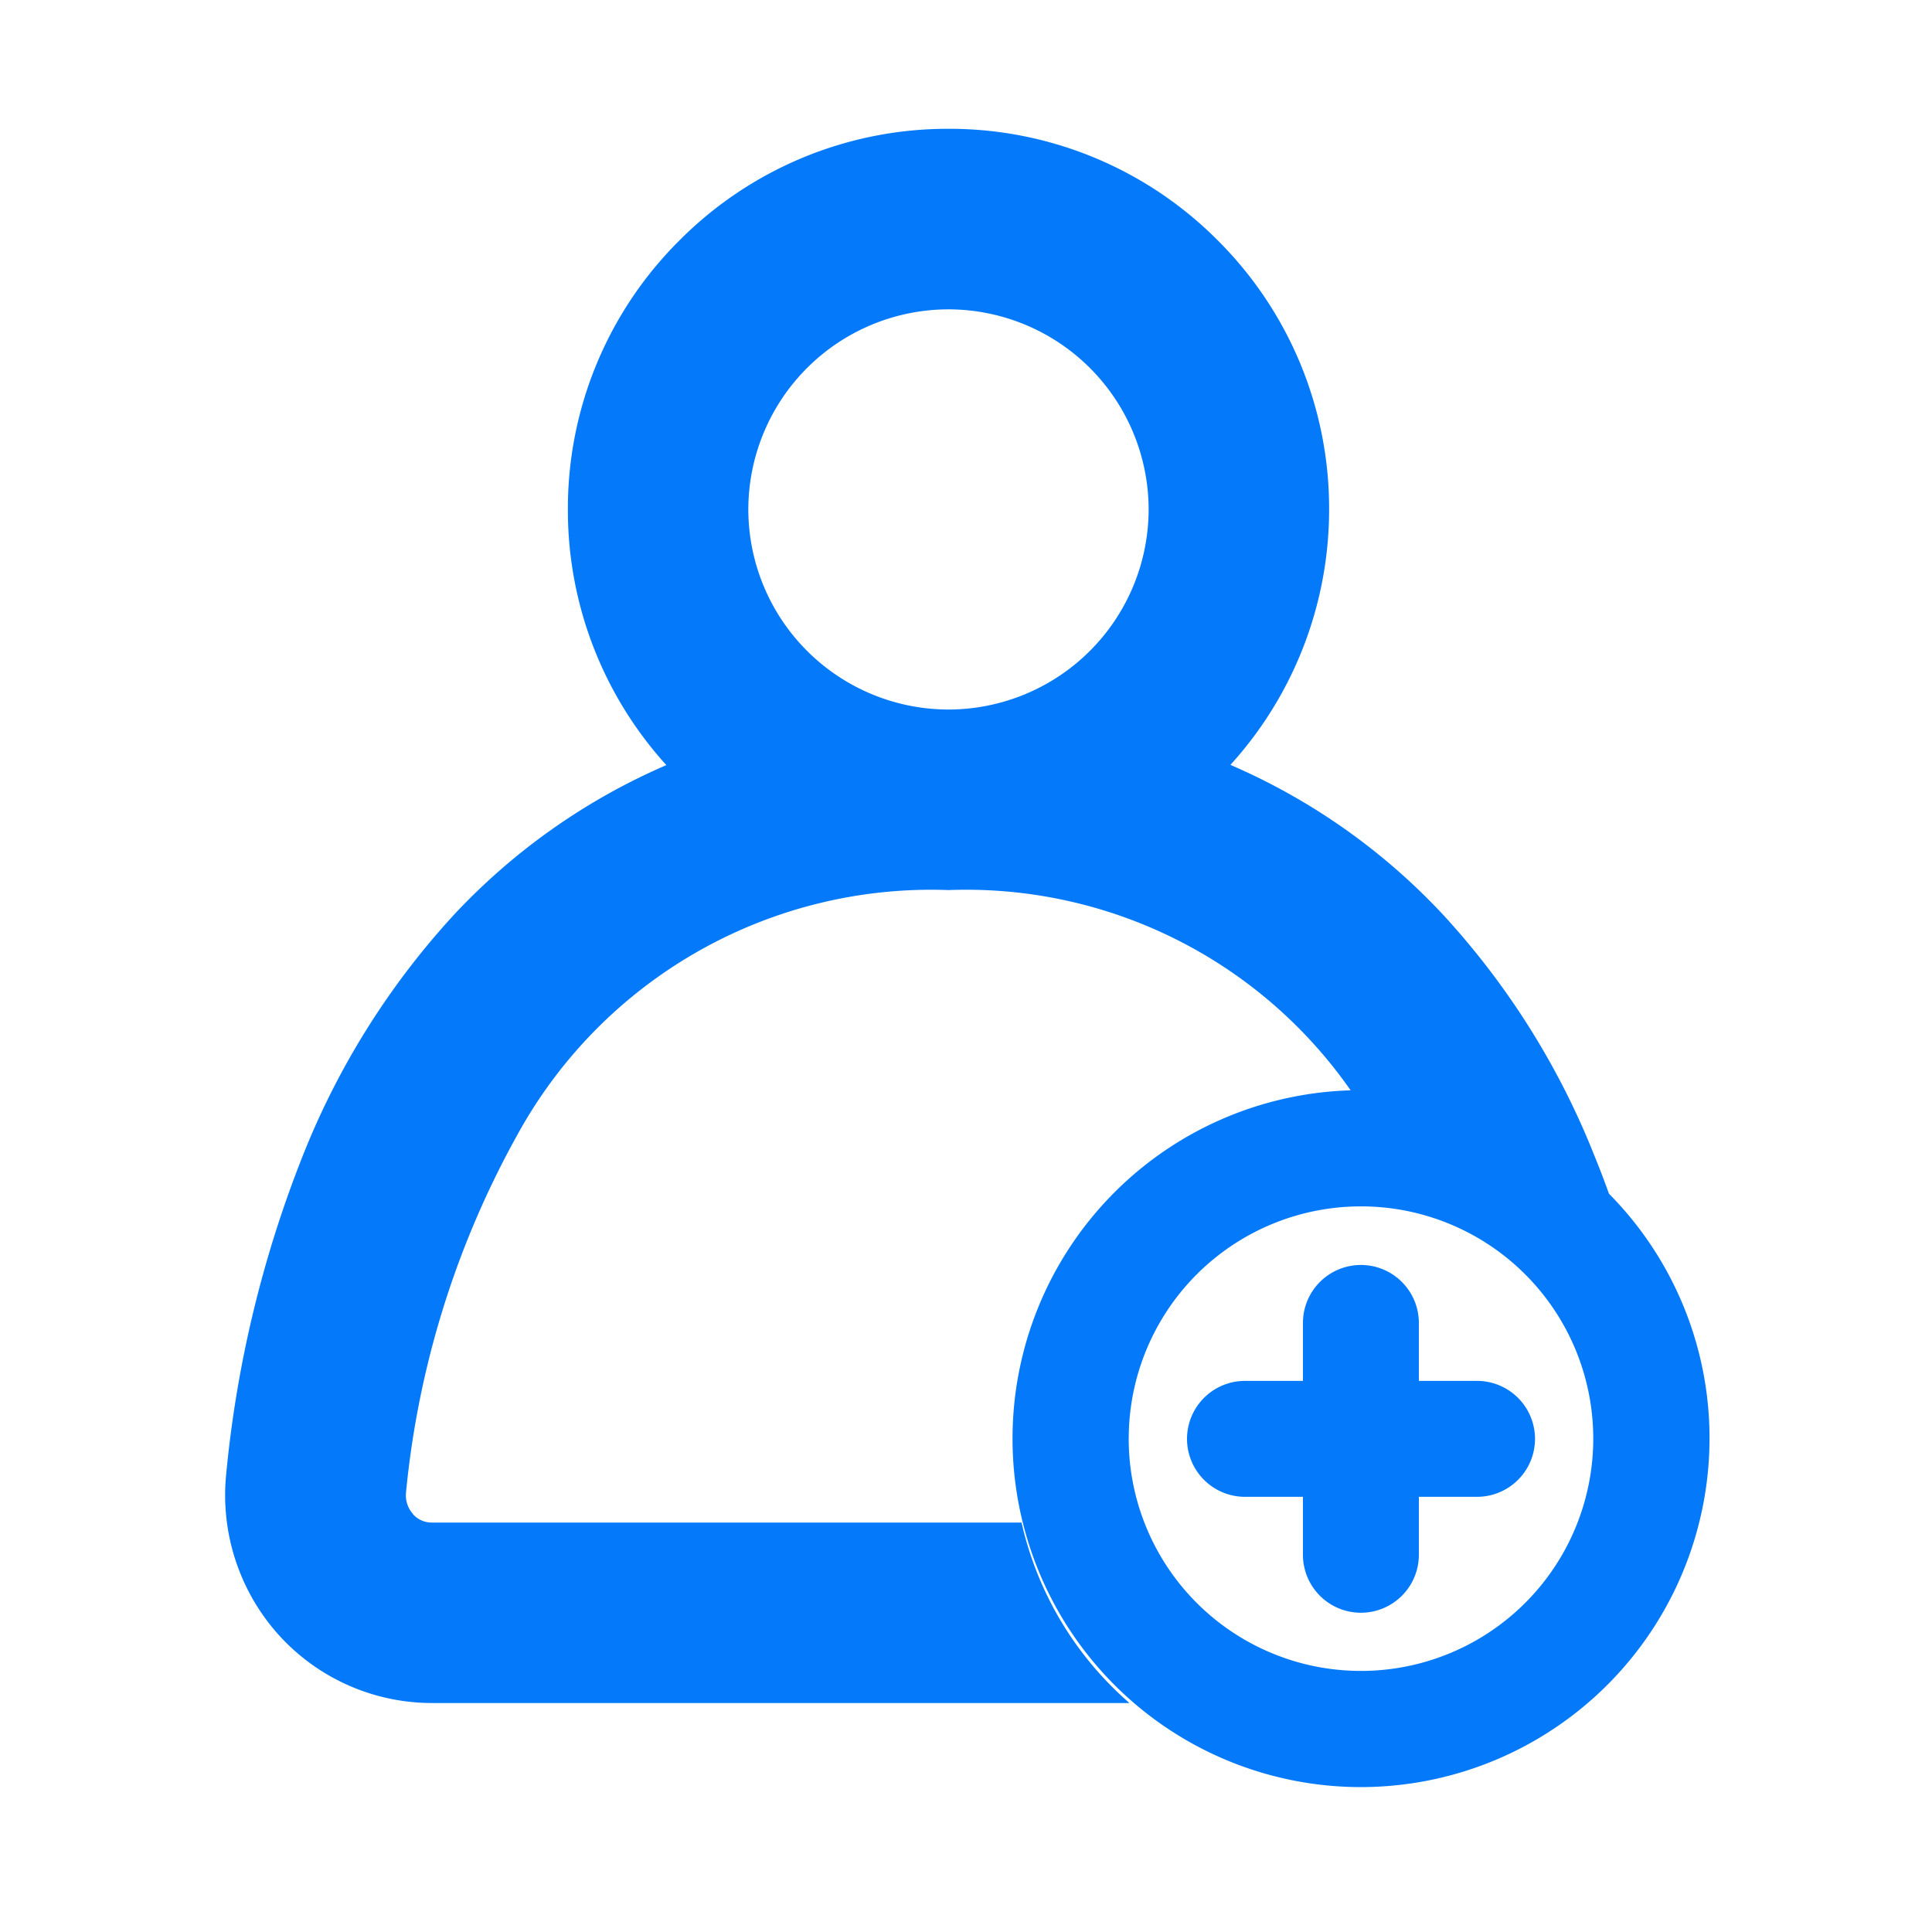 <svg xmlns="http://www.w3.org/2000/svg" width="60" height="60" viewBox="0 0 60 60">
  <g id="register_ic" transform="translate(-784 -2666)">
    <rect id="Rectangle" width="60" height="60" transform="translate(784 2666)" fill="none"/>
    <path id="Union_6" data-name="Union 6" d="M-9946.555,40.677a10.823,10.823,0,0,1,10.5-10.816,14.556,14.556,0,0,0-12.489-6.219,14.655,14.655,0,0,0-13.381,7.587,28.5,28.5,0,0,0-3.466,11.121v.005a.859.859,0,0,0,.218.663l0,.008a.773.773,0,0,0,.573.258h18.325a10.5,10.5,0,0,0,3.351,5.605l0,0h-21.671a6.424,6.424,0,0,1-4.75-2.115,6.494,6.494,0,0,1-1.629-5.007A36.083,36.083,0,0,1-9968.6,31.9a24.25,24.25,0,0,1,4.694-7.487,19.726,19.726,0,0,1,6.6-4.652,11.779,11.779,0,0,1-3.058-7.935,11.734,11.734,0,0,1,3.463-8.358A11.744,11.744,0,0,1-9948.544,0a11.746,11.746,0,0,1,8.36,3.463,11.749,11.749,0,0,1,3.461,8.358,11.8,11.8,0,0,1-3.065,7.933,19.7,19.7,0,0,1,6.606,4.655,24.227,24.227,0,0,1,4.7,7.487q.236.578.45,1.176a10.782,10.782,0,0,1,3.123,7.6A10.836,10.836,0,0,1-9935.734,51.5,10.821,10.821,0,0,1-9946.555,40.677Zm3.608,0a7.212,7.212,0,0,0,7.212,7.215,7.214,7.214,0,0,0,7.215-7.215,7.213,7.213,0,0,0-7.215-7.212A7.211,7.211,0,0,0-9942.946,40.677Zm-11.813-28.856a6.223,6.223,0,0,0,6.216,6.214,6.223,6.223,0,0,0,6.216-6.214,6.223,6.223,0,0,0-6.216-6.214A6.223,6.223,0,0,0-9954.76,11.821Zm17.224,32.464v-1.8h-1.8a1.8,1.8,0,0,1-1.8-1.8,1.8,1.8,0,0,1,1.8-1.8h1.8v-1.8a1.8,1.8,0,0,1,1.8-1.8,1.8,1.8,0,0,1,1.8,1.8v1.8h1.807a1.8,1.8,0,0,1,1.8,1.8,1.8,1.8,0,0,1-1.8,1.8h-1.807v1.8a1.8,1.8,0,0,1-1.8,1.8A1.8,1.8,0,0,1-9937.536,44.286Z" transform="translate(10762 2670)" fill="#047afb"/>
  </g>
</svg>
